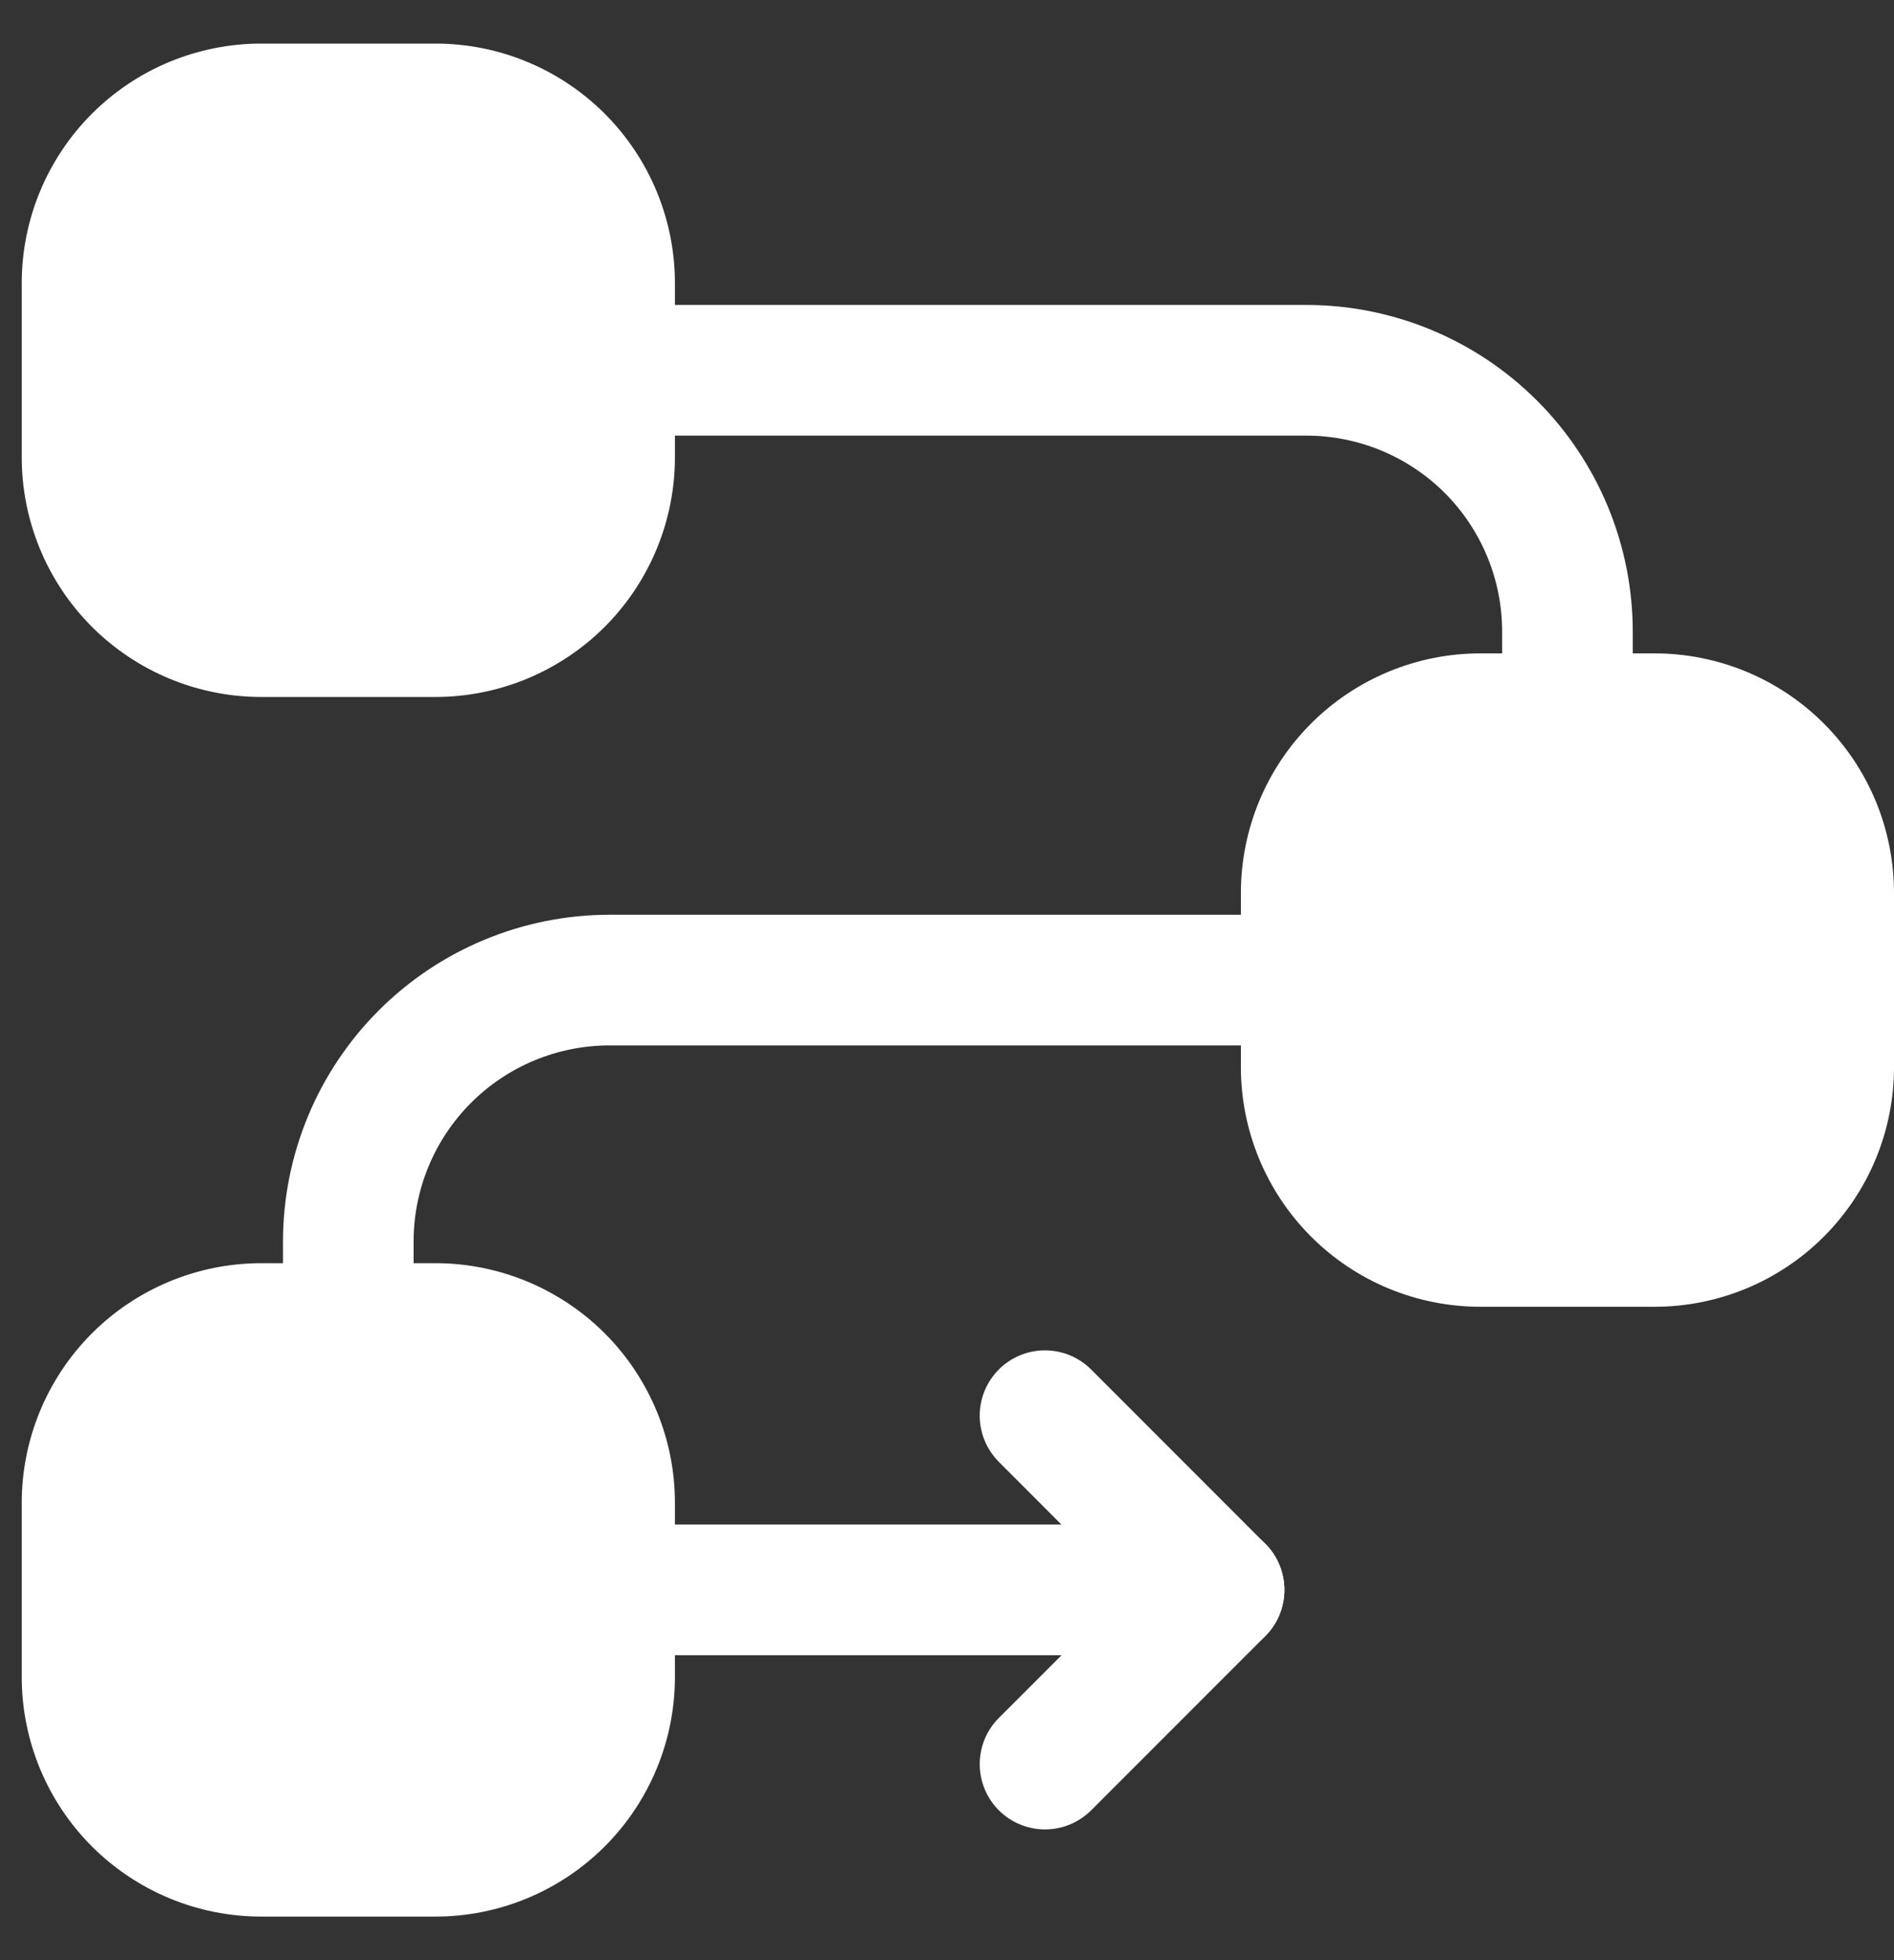 <svg width="29" height="30" viewBox="0 0 29 30" fill="none" xmlns="http://www.w3.org/2000/svg">
<rect x="0" y="0" width="29" height="30" fill="#333333" stroke="none"/>
<path fill-rule="evenodd" clip-rule="evenodd" d="M19 13.667V16.333C19 17.306 19.387 18.238 20.074 18.926C20.762 19.614 21.694 20 22.667 20H25.334C26.306 20 27.239 19.614 27.926 18.926C28.614 18.238 29 17.306 29 16.333V13.667C29 12.694 28.614 11.761 27.926 11.074C27.239 10.386 26.306 10 25.334 10H22.667C21.694 10 20.762 10.386 20.074 11.074C19.387 11.761 19 12.694 19 13.667ZM0.333 4.333V7C0.333 7.972 0.72 8.905 1.407 9.593C2.095 10.28 3.028 10.667 4 10.667H6.667C7.639 10.667 8.572 10.28 9.26 9.593C9.947 8.905 10.334 7.972 10.334 7V4.333C10.334 3.361 9.947 2.428 9.26 1.741C8.572 1.053 7.639 0.667 6.667 0.667H4C3.028 0.667 2.095 1.053 1.407 1.741C0.72 2.428 0.333 3.361 0.333 4.333ZM0.333 23V25.667C0.333 26.639 0.72 27.572 1.407 28.259C2.095 28.947 3.028 29.333 4 29.333H6.667C7.639 29.333 8.572 28.947 9.26 28.259C9.947 27.572 10.334 26.639 10.334 25.667V23C10.334 22.027 9.947 21.095 9.26 20.407C8.572 19.72 7.639 19.333 6.667 19.333H4C3.028 19.333 2.095 19.72 1.407 20.407C0.72 21.095 0.333 22.027 0.333 23Z" fill="white"/>
<path fill-rule="evenodd" clip-rule="evenodd" d="M5.282 21.332L5.333 21.333L5.376 21.328C5.568 21.301 6.333 21.139 6.333 20.316V19C6.333 18.204 6.65 17.441 7.212 16.879C7.775 16.316 8.538 16 9.334 16H20C20.265 16 20.52 15.895 20.707 15.707C20.895 15.52 21 15.265 21 15C21 14.735 20.895 14.48 20.707 14.293C20.52 14.105 20.265 14 20 14H9.334C8.008 14.001 6.736 14.528 5.799 15.465C4.861 16.403 4.334 17.674 4.333 19V20.333C4.333 20.403 4.34 20.471 4.355 20.536C4.399 20.753 4.514 20.948 4.682 21.092C4.85 21.236 5.061 21.321 5.282 21.332ZM23.948 11.999L24 12L24.043 11.995C24.235 11.968 25 11.805 25 10.983V9.667C25 8.341 24.472 7.069 23.535 6.132C22.597 5.194 21.326 4.667 20 4.667H9.334C9.068 4.667 8.814 4.772 8.626 4.96C8.439 5.147 8.334 5.401 8.334 5.667C8.334 5.932 8.439 6.186 8.626 6.374C8.814 6.561 9.068 6.667 9.334 6.667H20C20.796 6.667 21.559 6.983 22.122 7.545C22.684 8.108 23 8.871 23 9.667V11C23 11.069 23.007 11.137 23.021 11.203C23.066 11.419 23.181 11.615 23.349 11.759C23.516 11.903 23.727 11.988 23.948 11.999ZM9.334 25.333H18.667C18.864 25.333 19.058 25.274 19.222 25.165C19.386 25.055 19.514 24.898 19.59 24.716C19.666 24.533 19.685 24.332 19.647 24.138C19.608 23.945 19.513 23.767 19.373 23.627L16.707 20.96C16.614 20.867 16.504 20.794 16.383 20.743C16.261 20.693 16.131 20.667 16 20.667C15.869 20.667 15.739 20.693 15.618 20.743C15.496 20.794 15.386 20.867 15.293 20.96C15.201 21.053 15.127 21.163 15.077 21.284C15.027 21.405 15.001 21.535 15.001 21.667C15.001 21.798 15.027 21.928 15.077 22.049C15.127 22.17 15.201 22.28 15.293 22.373L16.252 23.333H9.334C9.068 23.333 8.814 23.439 8.626 23.626C8.439 23.814 8.334 24.068 8.334 24.333C8.334 24.599 8.439 24.853 8.626 25.04C8.814 25.228 9.068 25.333 9.334 25.333Z" fill="white"/>
<path fill-rule="evenodd" clip-rule="evenodd" d="M17.96 23.627L15.294 26.293C15.201 26.386 15.127 26.496 15.077 26.617C15.027 26.739 15.001 26.869 15.001 27C15.001 27.131 15.027 27.261 15.077 27.382C15.127 27.504 15.201 27.614 15.294 27.707C15.386 27.799 15.497 27.873 15.618 27.923C15.739 27.973 15.869 27.999 16 27.999C16.132 27.999 16.262 27.973 16.383 27.923C16.504 27.873 16.614 27.799 16.707 27.707L19.374 25.04C19.466 24.947 19.54 24.837 19.59 24.716C19.64 24.594 19.666 24.465 19.666 24.333C19.666 24.202 19.64 24.072 19.59 23.951C19.54 23.829 19.466 23.719 19.374 23.627C19.281 23.534 19.171 23.46 19.049 23.41C18.928 23.36 18.798 23.334 18.667 23.334C18.536 23.334 18.406 23.36 18.285 23.41C18.163 23.46 18.053 23.534 17.96 23.627Z" fill="white"/>
</svg>
